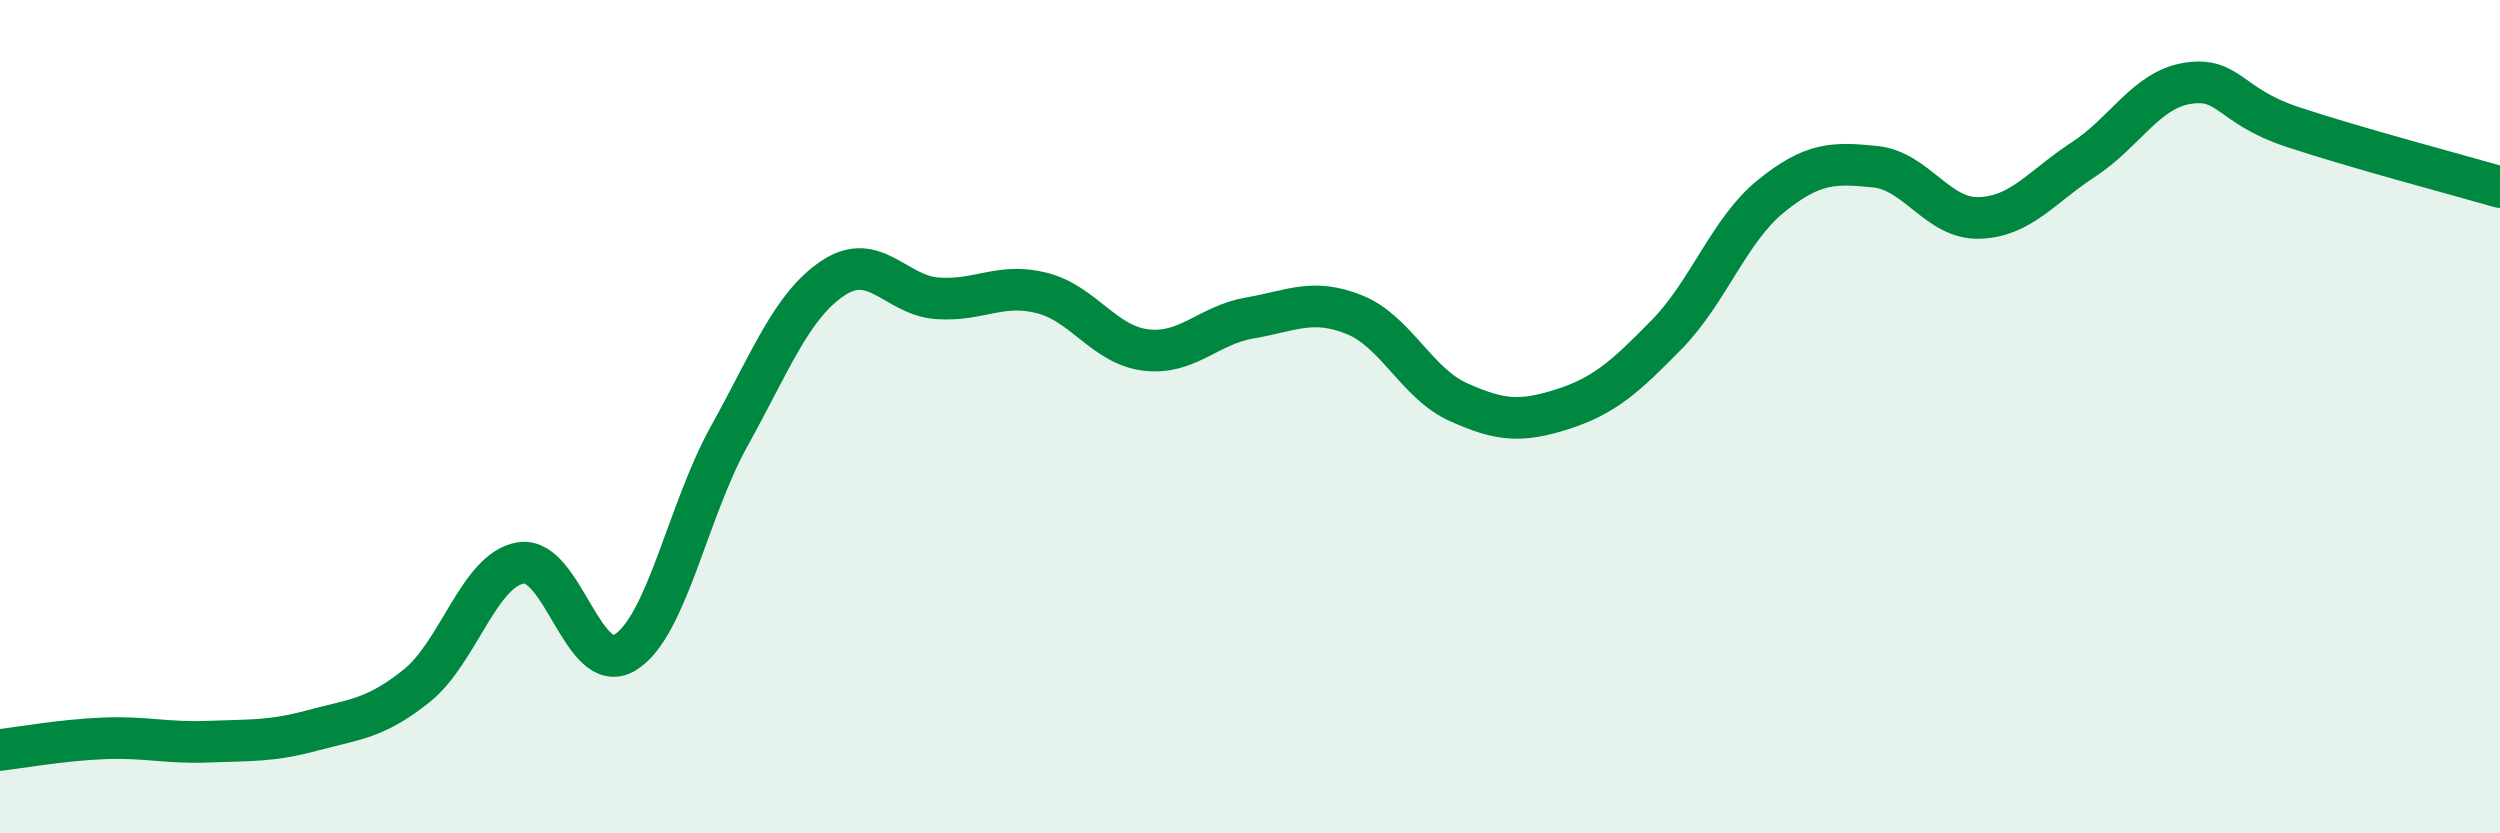 
    <svg width="60" height="20" viewBox="0 0 60 20" xmlns="http://www.w3.org/2000/svg">
      <path
        d="M 0,18 C 0.5,17.94 1.5,17.76 2.5,17.72 C 3.5,17.68 4,17.84 5,17.8 C 6,17.76 6.5,17.8 7.5,17.53 C 8.5,17.26 9,17.26 10,16.46 C 11,15.66 11.5,13.67 12.5,13.51 C 13.5,13.35 14,16.27 15,15.66 C 16,15.05 16.5,12.27 17.5,10.47 C 18.5,8.67 19,7.33 20,6.67 C 21,6.01 21.5,7.09 22.5,7.16 C 23.5,7.23 24,6.78 25,7.03 C 26,7.28 26.5,8.28 27.5,8.4 C 28.5,8.52 29,7.8 30,7.63 C 31,7.46 31.5,7.15 32.5,7.55 C 33.5,7.95 34,9.2 35,9.65 C 36,10.1 36.5,10.14 37.5,9.82 C 38.5,9.5 39,9.05 40,8.03 C 41,7.01 41.5,5.52 42.5,4.71 C 43.5,3.9 44,3.9 45,4 C 46,4.1 46.5,5.26 47.5,5.23 C 48.5,5.2 49,4.48 50,3.83 C 51,3.18 51.5,2.16 52.5,2 C 53.5,1.84 53.5,2.54 55,3.04 C 56.5,3.54 59,4.2 60,4.49L60 20L0 20Z"
        fill="#008740"
        opacity="0.1"
        stroke-linecap="round"
        stroke-linejoin="round"
      />
      <path
        d="M 0,18 C 0.5,17.94 1.5,17.76 2.5,17.72 C 3.5,17.68 4,17.84 5,17.8 C 6,17.76 6.5,17.8 7.5,17.53 C 8.5,17.26 9,17.26 10,16.46 C 11,15.66 11.5,13.67 12.5,13.51 C 13.5,13.35 14,16.27 15,15.66 C 16,15.05 16.5,12.27 17.5,10.47 C 18.5,8.67 19,7.33 20,6.67 C 21,6.01 21.5,7.09 22.5,7.16 C 23.5,7.23 24,6.78 25,7.03 C 26,7.28 26.5,8.28 27.5,8.4 C 28.5,8.52 29,7.8 30,7.63 C 31,7.46 31.5,7.15 32.5,7.55 C 33.5,7.95 34,9.2 35,9.65 C 36,10.1 36.5,10.14 37.5,9.82 C 38.5,9.5 39,9.05 40,8.03 C 41,7.01 41.5,5.52 42.5,4.71 C 43.5,3.9 44,3.9 45,4 C 46,4.1 46.5,5.26 47.5,5.23 C 48.5,5.2 49,4.48 50,3.83 C 51,3.18 51.5,2.16 52.5,2 C 53.5,1.84 53.5,2.54 55,3.04 C 56.5,3.54 59,4.2 60,4.49"
        stroke="#008740"
        stroke-width="1"
        fill="none"
        stroke-linecap="round"
        stroke-linejoin="round"
      />
    </svg>
  